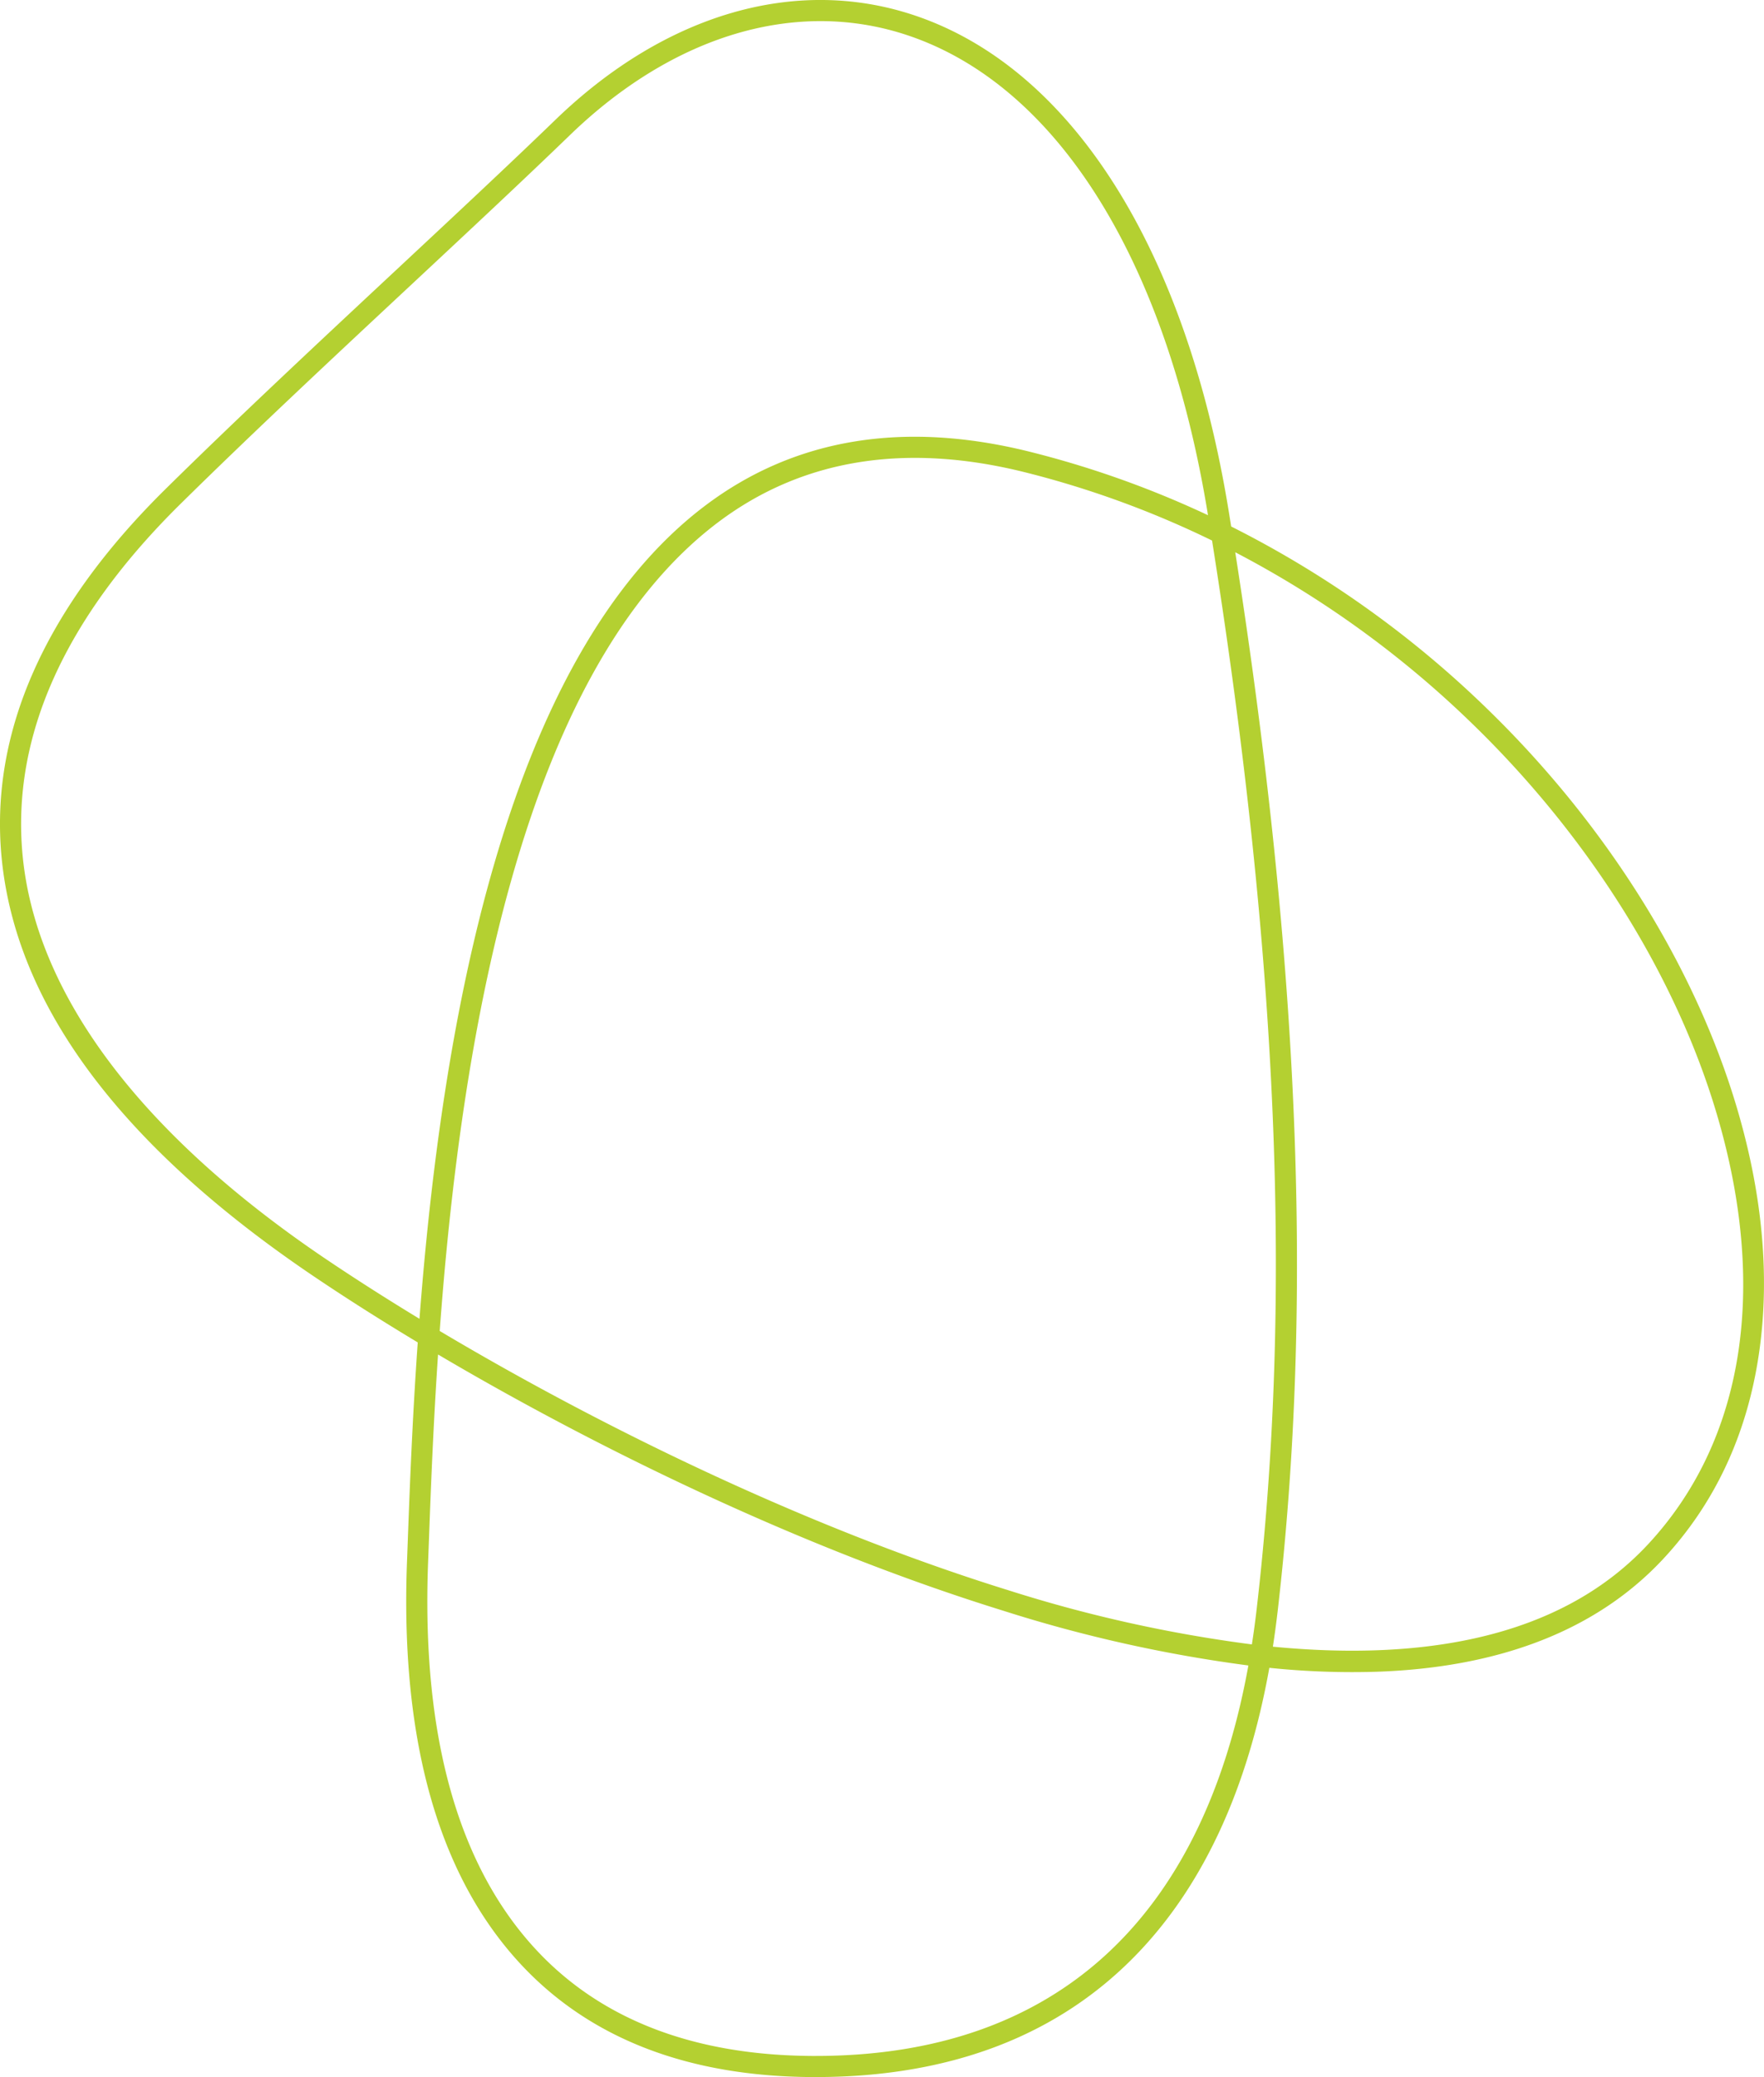 <?xml version="1.0" encoding="UTF-8"?>
<svg xmlns="http://www.w3.org/2000/svg" id="gA_Keyline_Graphic_RGB_Springtime_Green" data-name="gA Keyline Graphic_RGB_Springtime Green" width="267.216" height="314.575" viewBox="0 0 267.216 314.575">
  <path id="Path_53199" data-name="Path 53199" d="M212.112,366.071l-.622,0c-18.5-.115-33.155-5.69-43.564-16.572-12.8-13.384-18.767-34.07-17.722-61.484l.107-2.865c.3-8.134.694-18.607,1.52-30.343-5.684-3.42-10.9-6.741-15.531-9.862-29.442-19.824-45.429-41.263-47.52-63.719-1.764-18.944,6.6-37.678,24.863-55.681,10.868-10.714,23.185-22.21,35.1-33.327,8.725-8.143,16.966-15.834,23.966-22.6,16.579-16.013,36.354-21.785,54.256-15.835,23.856,7.929,41.251,35.336,47.725,75.2.121.751.243,1.5.362,2.25a156.16,156.16,0,0,1,38.9,27.73c17.963,17.474,31.353,38.883,37.7,60.285,3.913,13.188,5.039,25.725,3.348,37.262-1.789,12.207-6.66,22.659-14.478,31.063-9.942,10.688-24.515,16.445-43.315,17.109a121.661,121.661,0,0,1-16.375-.591c-3.264,18.2-9.892,32.65-19.754,43.033C249.14,359.7,232.665,366.07,212.112,366.071ZM154.907,256.637c-.746,11.047-1.114,20.905-1.4,28.63l-.108,2.868c-1.01,26.516,4.655,46.418,16.838,59.153,9.788,10.232,23.675,15.476,41.275,15.585l.6,0c36.017,0,58.534-20.386,65.547-59.138a213.715,213.715,0,0,1-37.2-8.313C209.571,285.853,178.567,270.6,154.907,256.637ZM281.37,300.889c21.887,2.124,43.256-.912,56.819-15.494,14.551-15.643,18.246-38.812,10.405-65.241-6.2-20.886-19.289-41.805-36.867-58.9a153.208,153.208,0,0,0-36.058-26.118c9.788,62.627,11.824,113.732,6.423,160.395Q281.775,298.258,281.37,300.889ZM155.158,253.074c23.641,14.075,55.01,29.619,86.242,39.3a210.689,210.689,0,0,0,36.789,8.171q.41-2.637.728-5.384c5.432-46.927,3.286-98.432-6.761-161.8a144.978,144.978,0,0,0-28.339-10.339c-18.13-4.527-33.751-1.992-46.432,7.535C167.119,153.3,158.266,210.794,155.158,253.074Zm-17.072-10.78c4.214,2.836,8.913,5.844,14.008,8.937,3.264-42.684,12.487-100.019,43.373-123.225,13.49-10.135,30.019-12.853,49.125-8.081a147.874,147.874,0,0,1,26.949,9.6l-.006-.035c-6.276-38.646-22.888-65.135-45.578-72.676-16.733-5.561-35.334-.058-51.028,15.1C167.909,78.7,159.658,86.4,150.923,94.552c-11.9,11.1-24.2,22.584-35.035,33.267-17.545,17.3-25.595,35.166-23.925,53.109C93.932,202.081,109.881,223.3,138.086,242.294Z" transform="translate(-88.55 -51.495)" fill="#b4d031"></path>
</svg>
